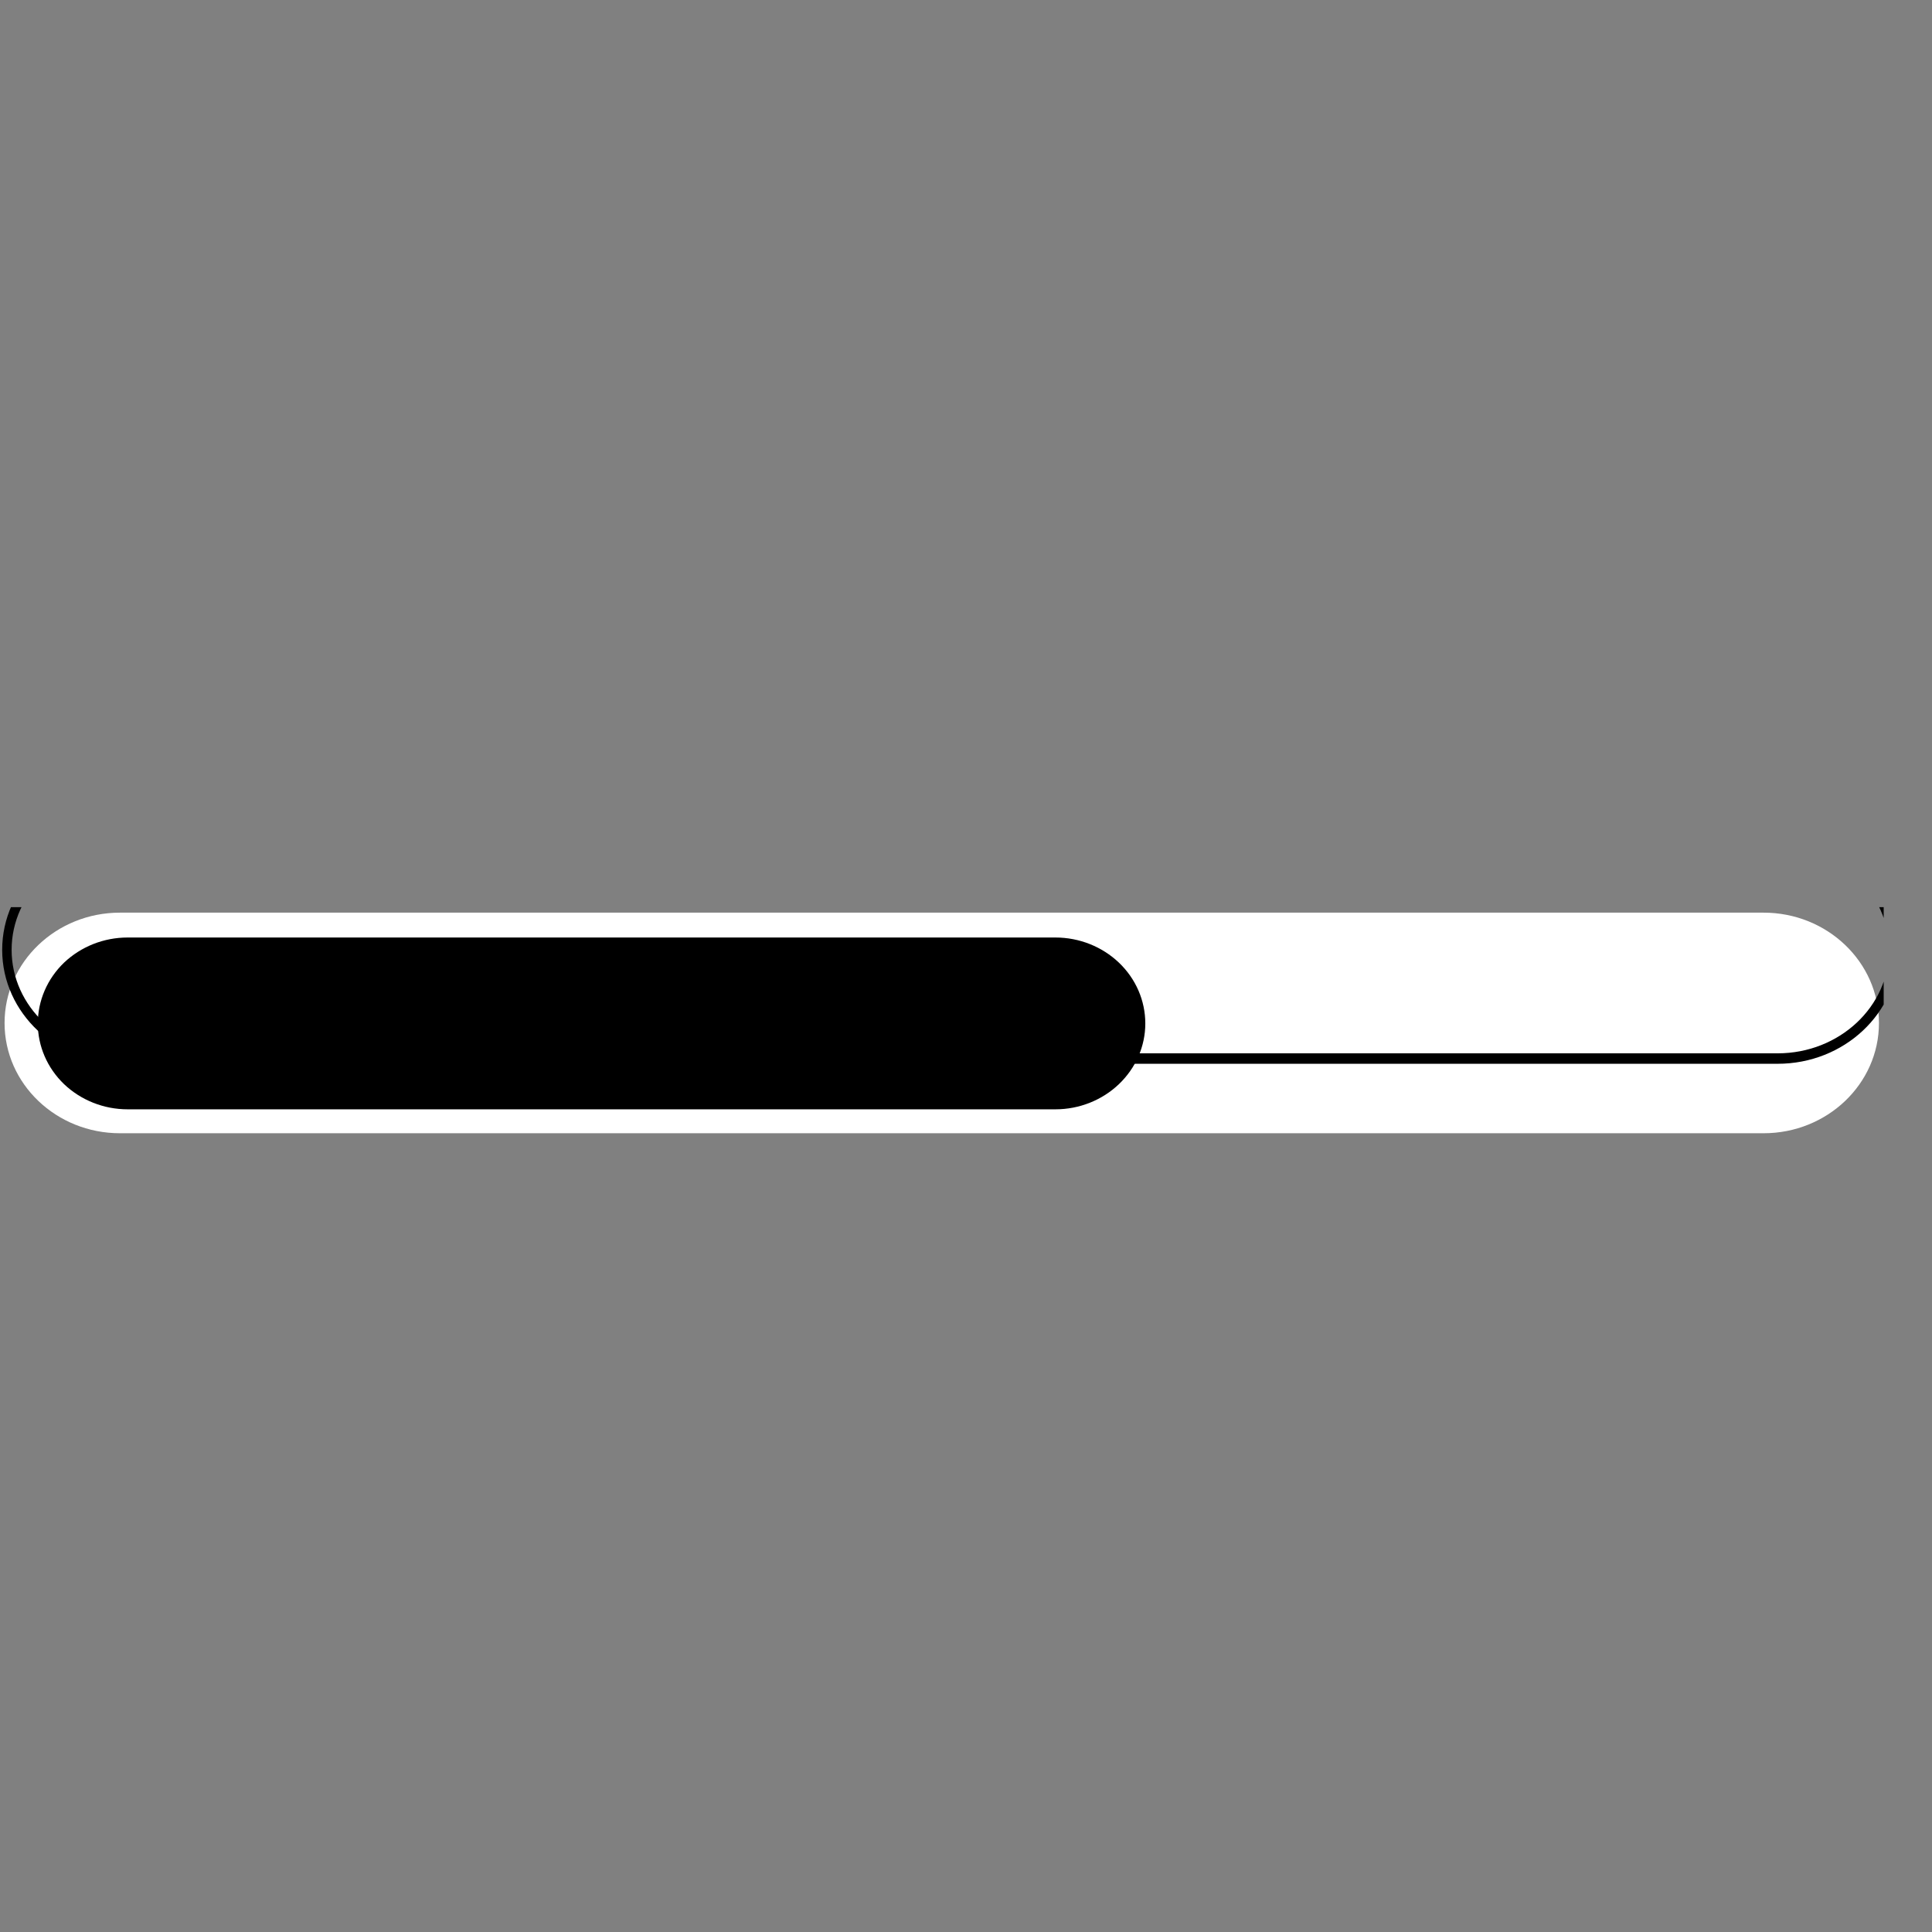 <svg xmlns="http://www.w3.org/2000/svg" xmlns:xlink="http://www.w3.org/1999/xlink" width="66" zoomAndPan="magnify" viewBox="0 0 49.5 49.5" height="66" preserveAspectRatio="xMidYMid meet" version="1.0"><rect x="0" y="0" width="49.5" height="49.5" fill="#808080" stroke="none"/><defs><clipPath id="2e25bea2e0"><path d="M 0 23.242 L 48.262 23.242 L 48.262 29.18 L 0 29.18 Z M 0 23.242 " clip-rule="nonzero"/></clipPath><clipPath id="4dae1dc5fb"><path d="M 0.094 24 L 30 24 L 30 29 L 0.094 29 Z M 0.094 24 " clip-rule="nonzero"/></clipPath><clipPath id="78354a0e00"><path d="M 48.141 26.211 C 48.141 24.648 46.816 23.383 45.184 23.383 L 3.074 23.383 C 1.441 23.383 0.117 24.648 0.117 26.211 C 0.117 27.77 1.441 29.035 3.074 29.035 C 11.668 29.035 36.59 29.035 45.184 29.035 C 46.816 29.035 48.141 27.77 48.141 26.211 Z M 48.141 26.211 " clip-rule="evenodd"/></clipPath><clipPath id="ae2c799c19"><path d="M 0 23.242 L 48.262 23.242 L 48.262 29.18 L 0 29.18 Z M 0 23.242 " clip-rule="nonzero"/></clipPath></defs><g clip-path="url(#2e25bea2e0)"><path fill="#ffffff" d="M 48.141 26.211 C 48.141 24.648 46.816 23.383 45.184 23.383 L 3.074 23.383 C 1.441 23.383 0.117 24.648 0.117 26.211 C 0.117 27.77 1.441 29.035 3.074 29.035 C 11.668 29.035 36.59 29.035 45.184 29.035 C 46.816 29.035 48.141 27.77 48.141 26.211 Z M 48.141 26.211 " fill-opacity="1" fill-rule="evenodd"/></g><g clip-path="url(#4dae1dc5fb)"><g clip-path="url(#78354a0e00)"><path fill="#000000" d="M 29.344 26.223 C 29.344 25.637 29.102 25.078 28.668 24.664 C 28.238 24.254 27.652 24.02 27.043 24.02 C 21.715 24.02 8.594 24.02 3.27 24.02 C 2.656 24.02 2.074 24.254 1.641 24.664 C 1.211 25.078 0.969 25.637 0.969 26.223 C 0.969 26.805 1.211 27.363 1.641 27.777 C 2.074 28.188 2.656 28.422 3.27 28.422 C 8.594 28.422 21.715 28.422 27.043 28.422 C 27.652 28.422 28.238 28.188 28.668 27.777 C 29.102 27.363 29.344 26.805 29.344 26.223 Z M 29.344 26.223 " fill-opacity="1" fill-rule="evenodd"/></g></g><g clip-path="url(#ae2c799c19)"><path stroke-linecap="round" transform="matrix(0.028, 0, 0, 0.031, -8.863, -109.337)" fill="none" stroke-linejoin="round" d="M 2049.435 4312.04 C 2049.435 4262.334 2001.825 4222.072 1943.121 4222.072 L 429.165 4222.072 C 370.461 4222.072 322.851 4262.334 322.851 4312.04 C 322.851 4361.622 370.461 4401.884 429.165 4401.884 C 738.136 4401.884 1634.15 4401.884 1943.121 4401.884 C 2001.825 4401.884 2049.435 4361.622 2049.435 4312.04 Z M 2049.435 4312.04 " stroke="#000000" stroke-width="8.64" stroke-opacity="1" stroke-miterlimit="1.5"/></g></svg>
